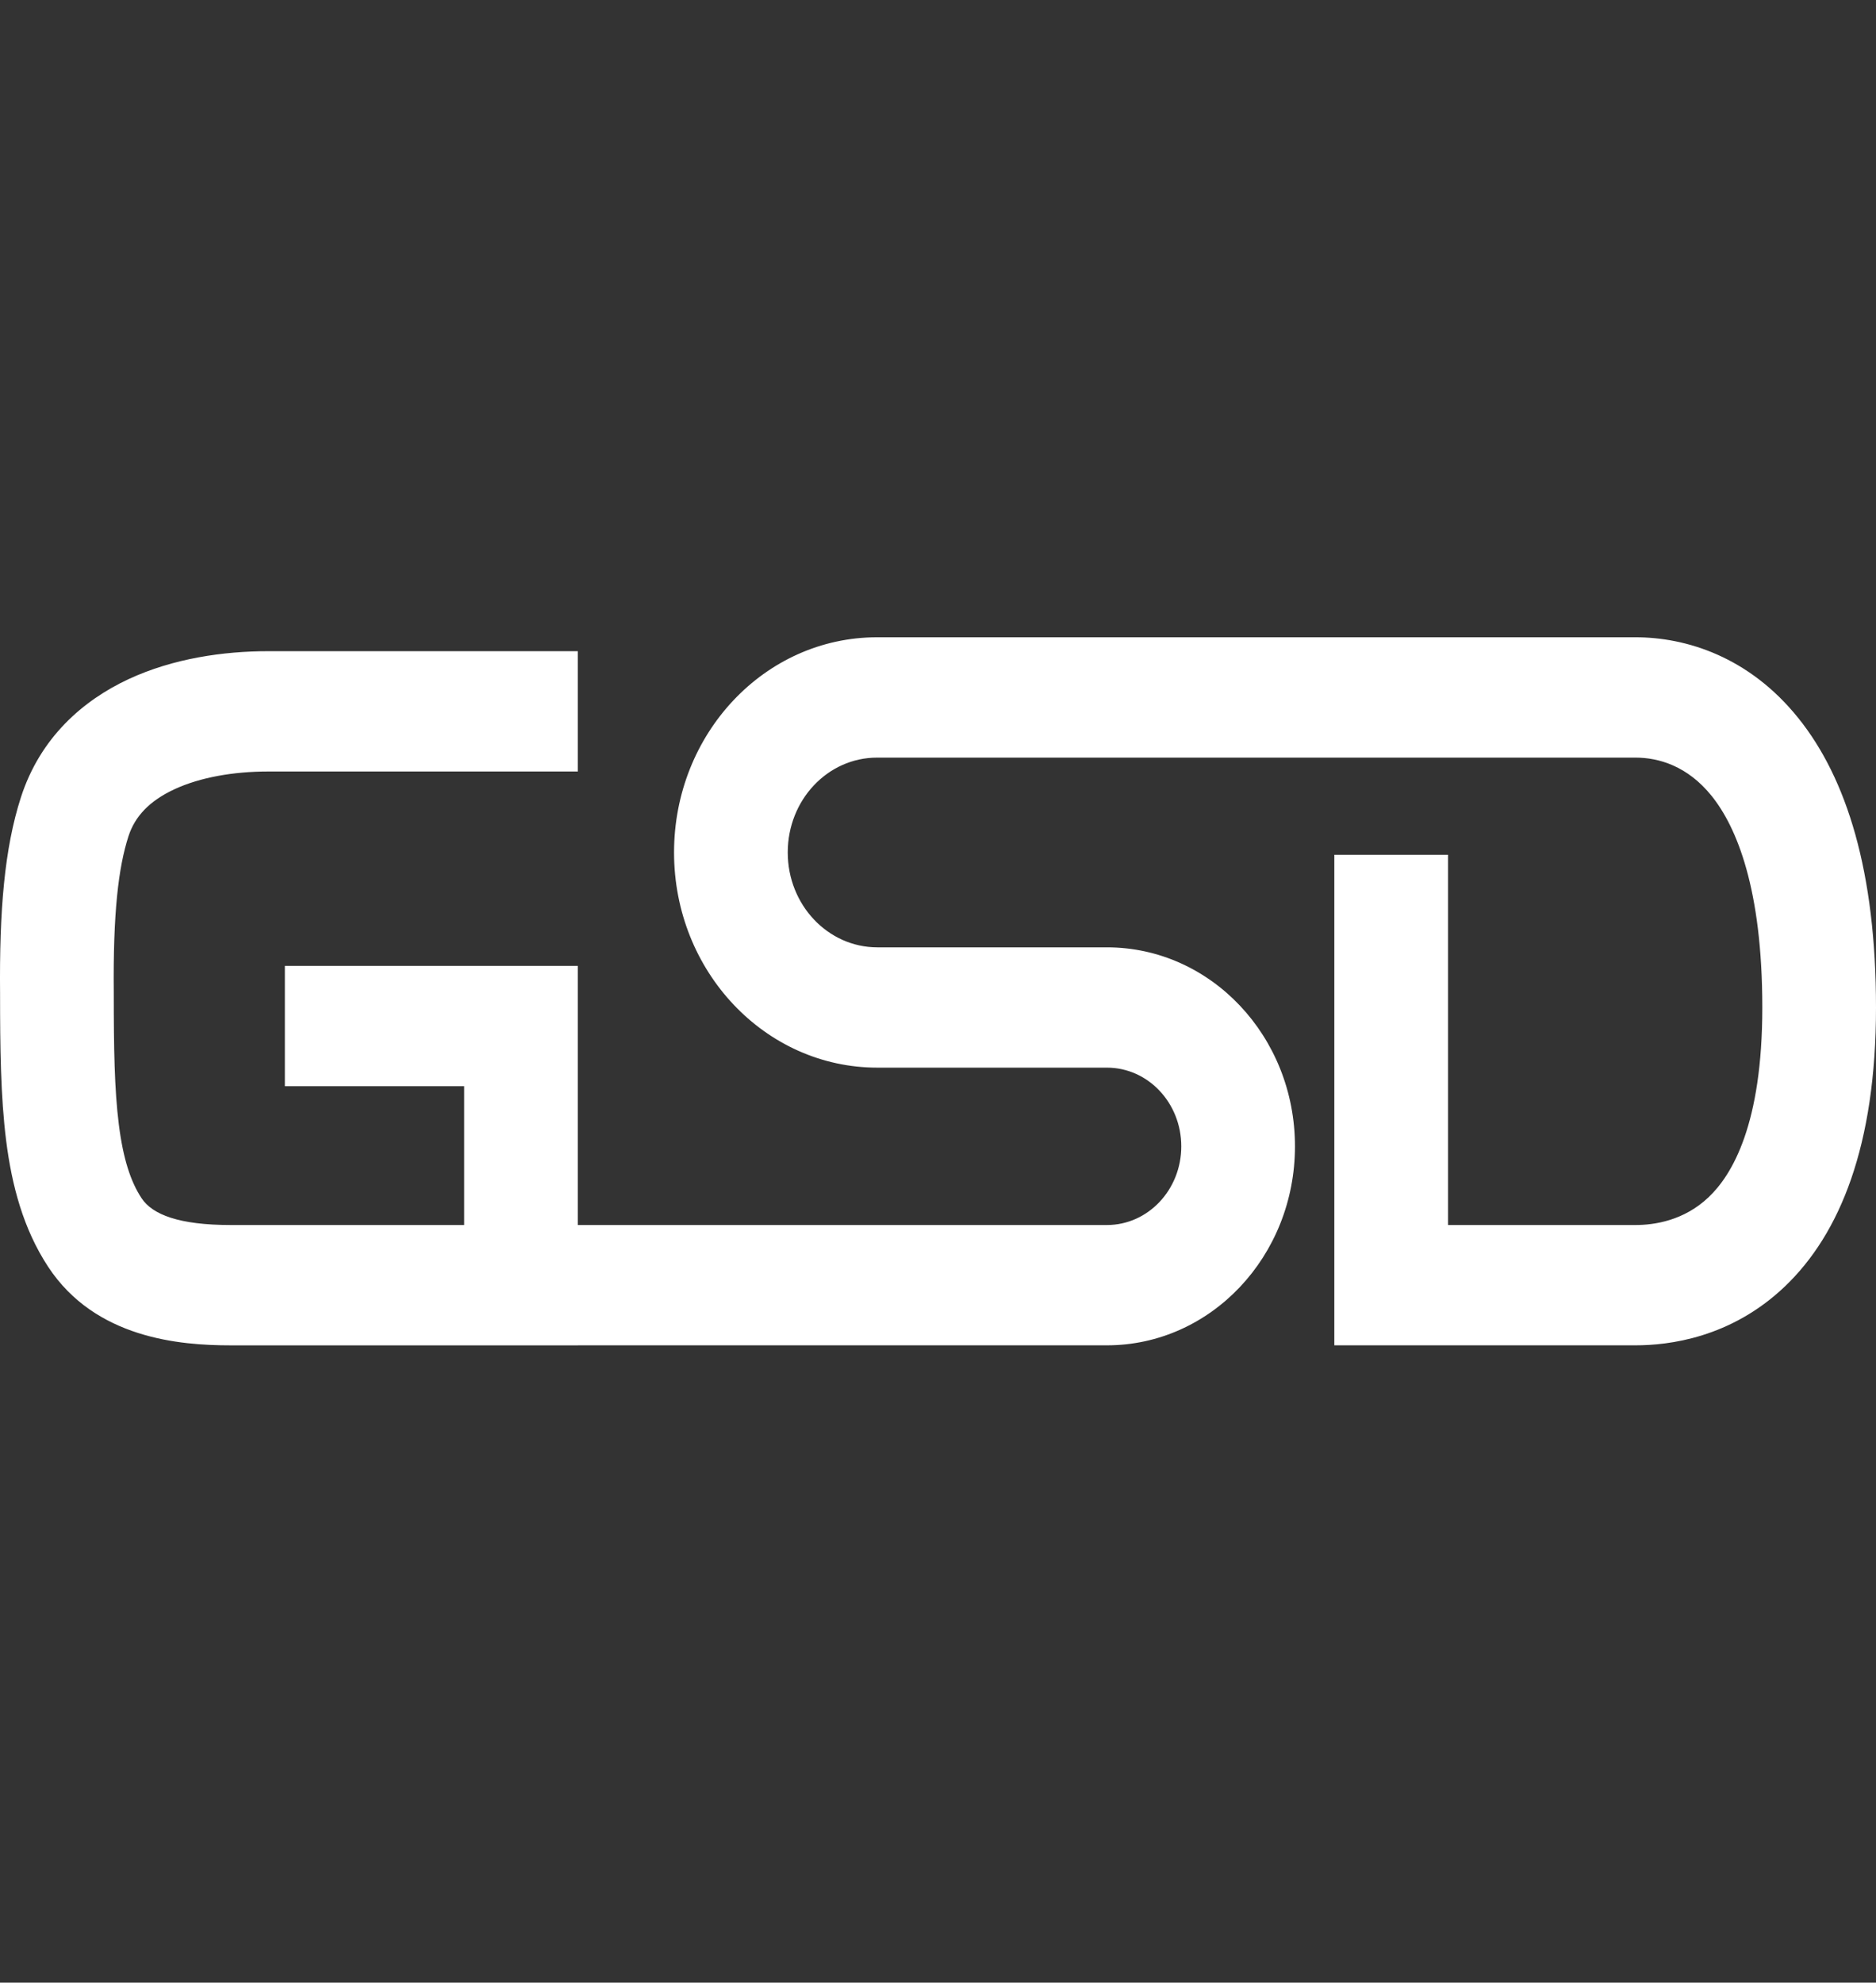 <svg width="53" height="56" viewBox="0 0 53 56" fill="none" xmlns="http://www.w3.org/2000/svg">
<rect x="0" y="0" width="53" height="56" fill="#333333" stroke="none"/>
<path fill-rule="evenodd" clip-rule="evenodd" d="M24.779 21.399C23.384 21.399 22.255 22.594 22.255 24.078C22.255 25.558 23.389 26.758 24.787 26.758H31.273C34.207 26.758 36.585 29.274 36.585 32.379C36.585 35.483 34.207 37.999 31.273 37.999H16.325V38H6.516C5.085 38 2.691 37.808 1.359 35.779C0.656 34.708 0.334 33.48 0.174 32.219C0.017 30.974 0.002 29.564 0.002 28.074C-0.02 25.723 0.124 23.967 0.591 22.52C1.137 20.83 2.345 19.783 3.629 19.184C4.892 18.596 6.316 18.393 7.578 18.393H16.325V21.791H7.578C6.601 21.791 5.653 21.955 4.923 22.295C4.215 22.625 3.809 23.066 3.63 23.619C3.344 24.504 3.192 25.789 3.214 28.047L3.214 28.056V28.065C3.214 29.585 3.232 30.778 3.358 31.767C3.481 32.742 3.695 33.38 3.997 33.84C4.306 34.311 5.069 34.601 6.516 34.601H13.113V30.68H8.048V27.282H16.325V34.601H31.273C32.433 34.601 33.373 33.606 33.373 32.379C33.373 31.151 32.433 30.156 31.273 30.156H24.787C21.614 30.156 19.043 27.435 19.043 24.078C19.043 20.726 21.602 18 24.779 18H46.205C47.631 18 49.411 18.546 50.805 20.282C52.176 21.988 53 24.629 53 28.457C53 32.354 51.984 34.85 50.425 36.337C48.895 37.796 47.135 37.999 46.205 37.999H37.697V24.144H40.909V34.601H46.205C46.742 34.601 47.577 34.477 48.275 33.812C48.943 33.175 49.788 31.749 49.788 28.457C49.788 25.096 49.06 23.358 48.358 22.483C47.679 21.637 46.864 21.399 46.205 21.399H24.779Z" fill="white"/>
</svg>
